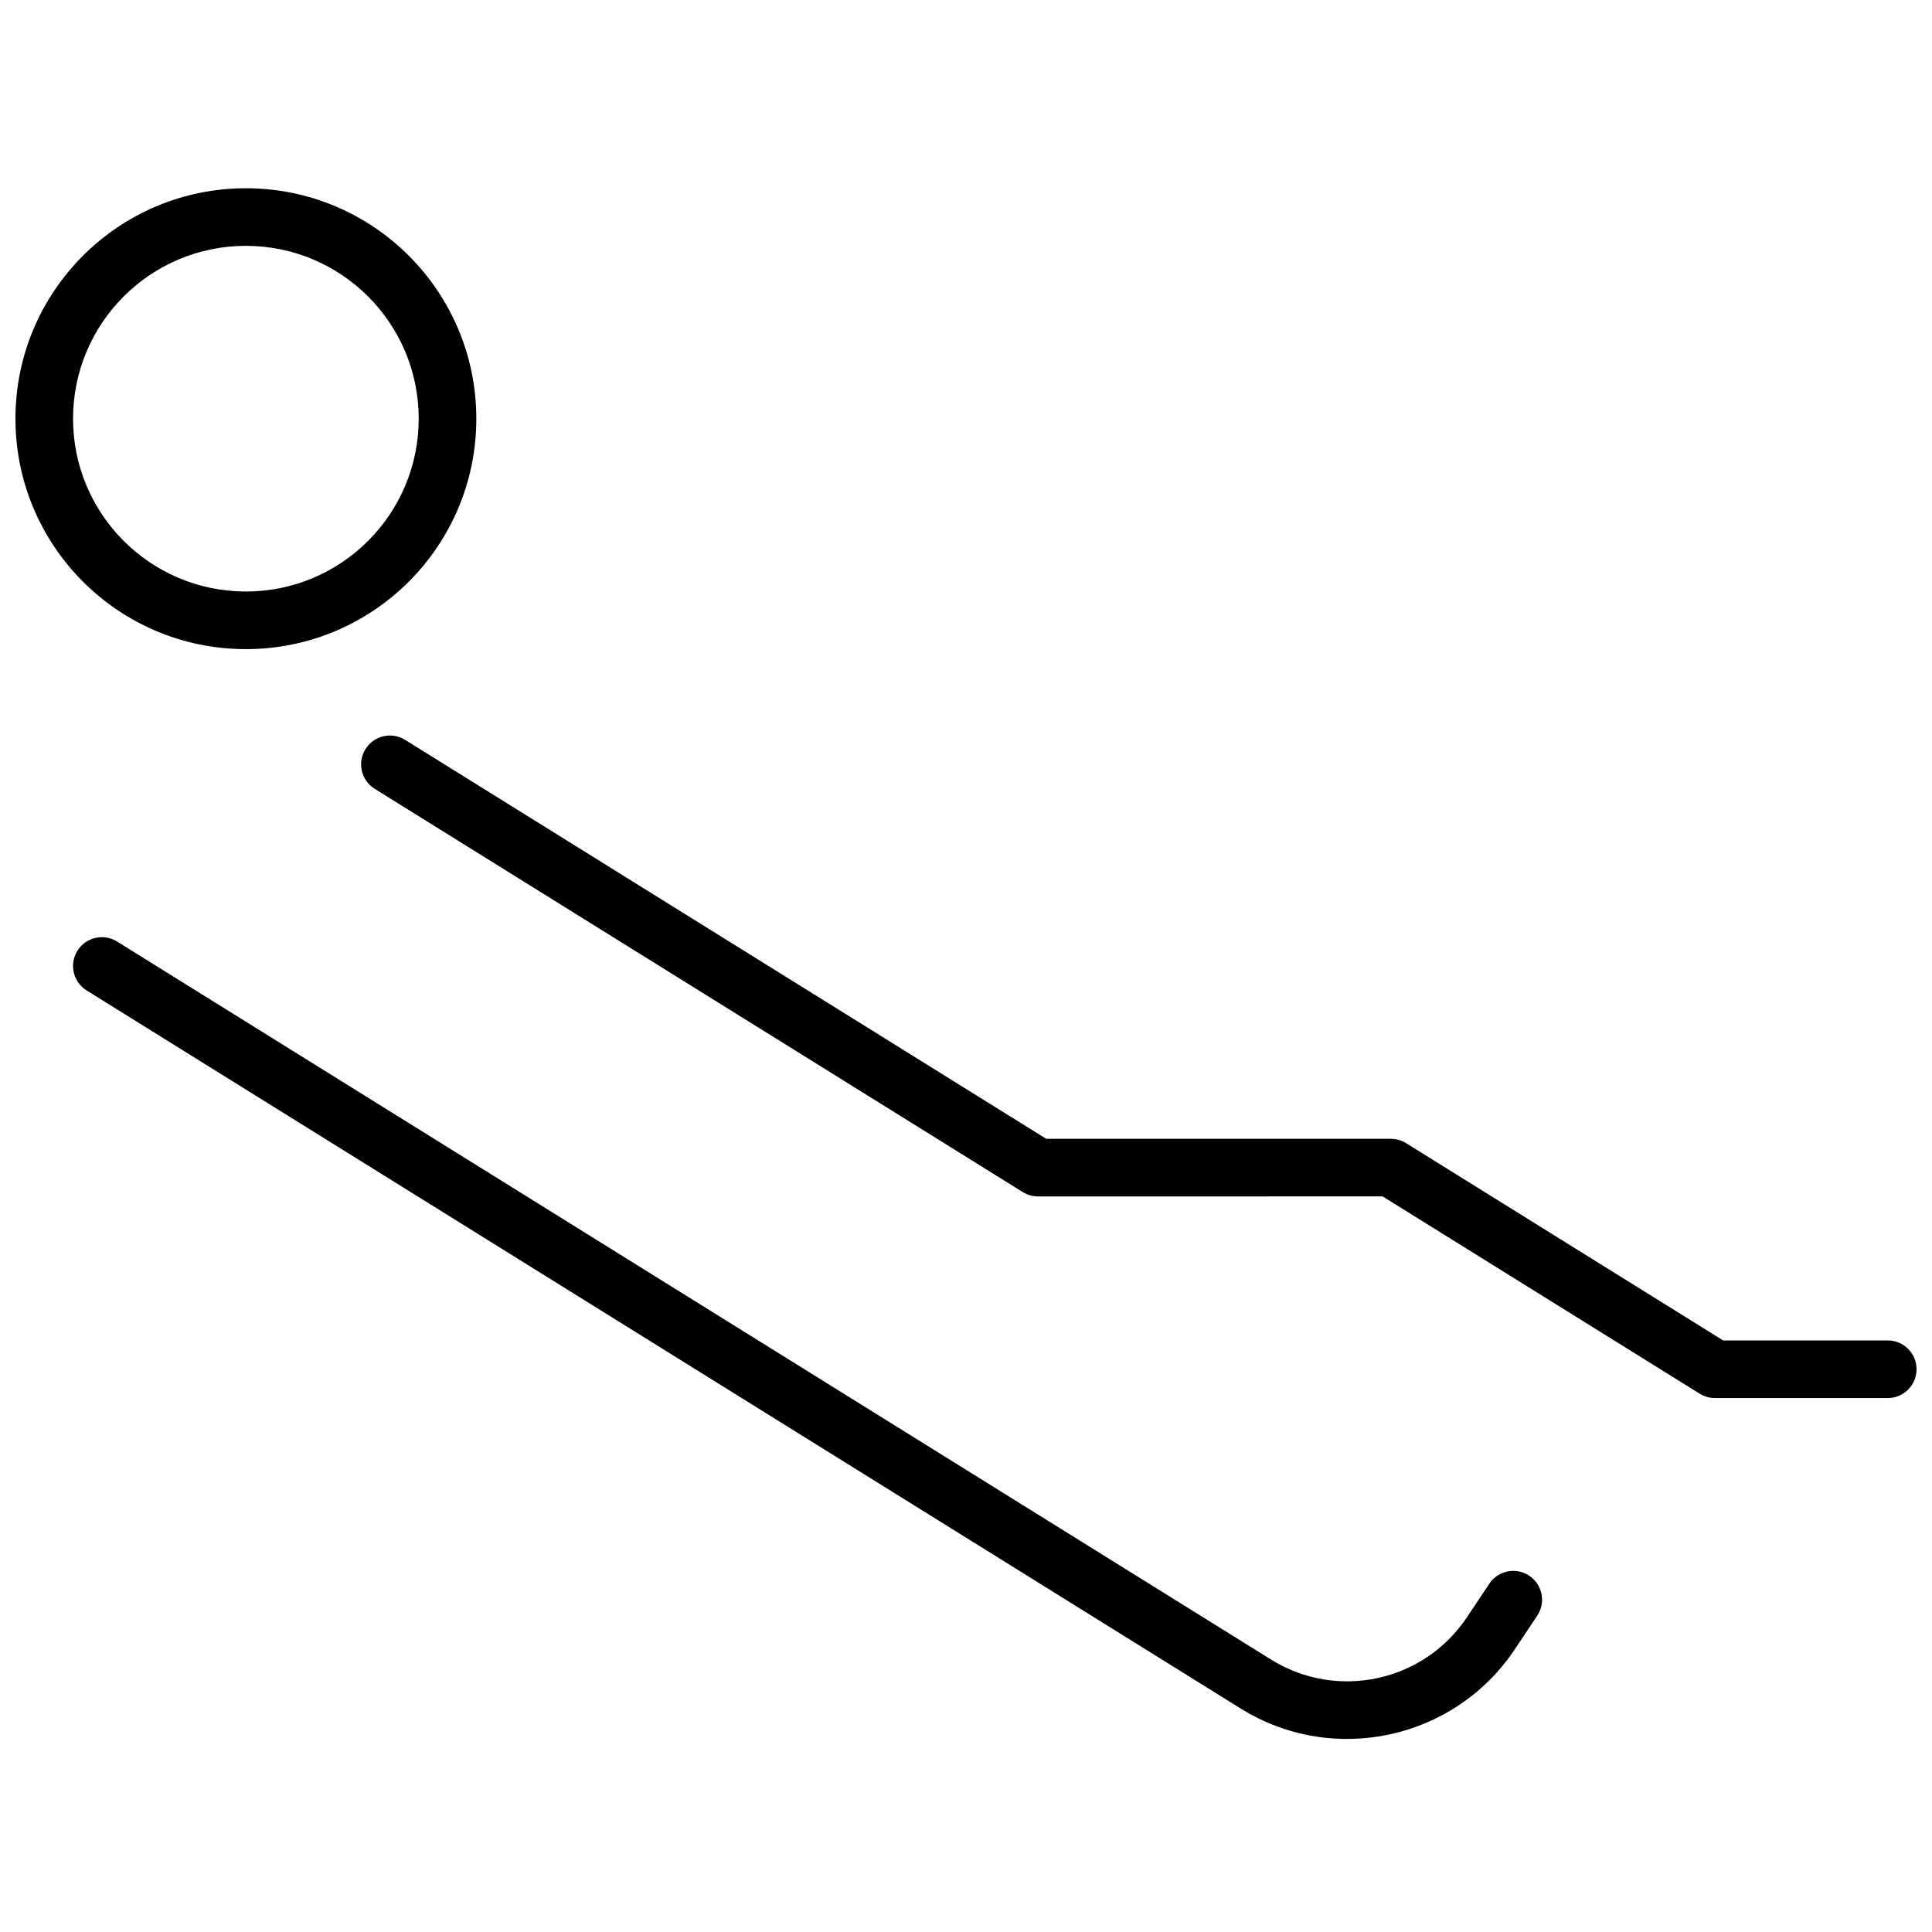 <?xml version="1.0" encoding="UTF-8"?>
<!-- Uploaded to: ICON Repo, www.svgrepo.com, Generator: ICON Repo Mixer Tools -->
<svg width="800px" height="800px" version="1.1" viewBox="144 144 512 512" xmlns="http://www.w3.org/2000/svg">
 <defs>
  <clipPath id="a">
   <path d="m148.09 193h503.81v412h-503.81z"/>
  </clipPath>
 </defs>
 <g clip-path="url(#a)">
  <path d="m166.96 406.48c-3.578-2.227-4.676-6.934-2.449-10.516 2.227-3.578 6.938-4.676 10.516-2.449l305.82 190.29c17.504 10.891 40.488 5.918 51.922-11.234l5.914-8.871c2.34-3.508 7.078-4.453 10.586-2.117 3.508 2.34 4.453 7.078 2.117 10.586l-5.914 8.871c-16.008 24.012-48.188 30.977-72.691 15.73zm252.12 54.586c-1.426 0-2.824-0.398-4.031-1.152l-171.75-106.87c-3.582-2.231-4.676-6.938-2.449-10.516 2.227-3.578 6.934-4.676 10.516-2.449l169.9 105.72h91.332c1.426 0 2.82 0.398 4.031 1.152l84.023 52.281h43.621c4.215 0 7.633 3.418 7.633 7.633 0 4.215-3.418 7.633-7.633 7.633h-45.801c-1.426 0-2.824-0.398-4.031-1.152l-84.027-52.281zm-209.92-145.04c-33.727 0-61.066-27.344-61.066-61.07 0-33.727 27.34-61.066 61.066-61.066 33.727 0 61.07 27.34 61.07 61.066 0 33.727-27.344 61.07-61.07 61.07zm0-15.27c25.297 0 45.801-20.504 45.801-45.801 0-25.293-20.504-45.801-45.801-45.801-25.293 0-45.801 20.508-45.801 45.801 0 25.297 20.508 45.801 45.801 45.801z"/>
 </g>
</svg>